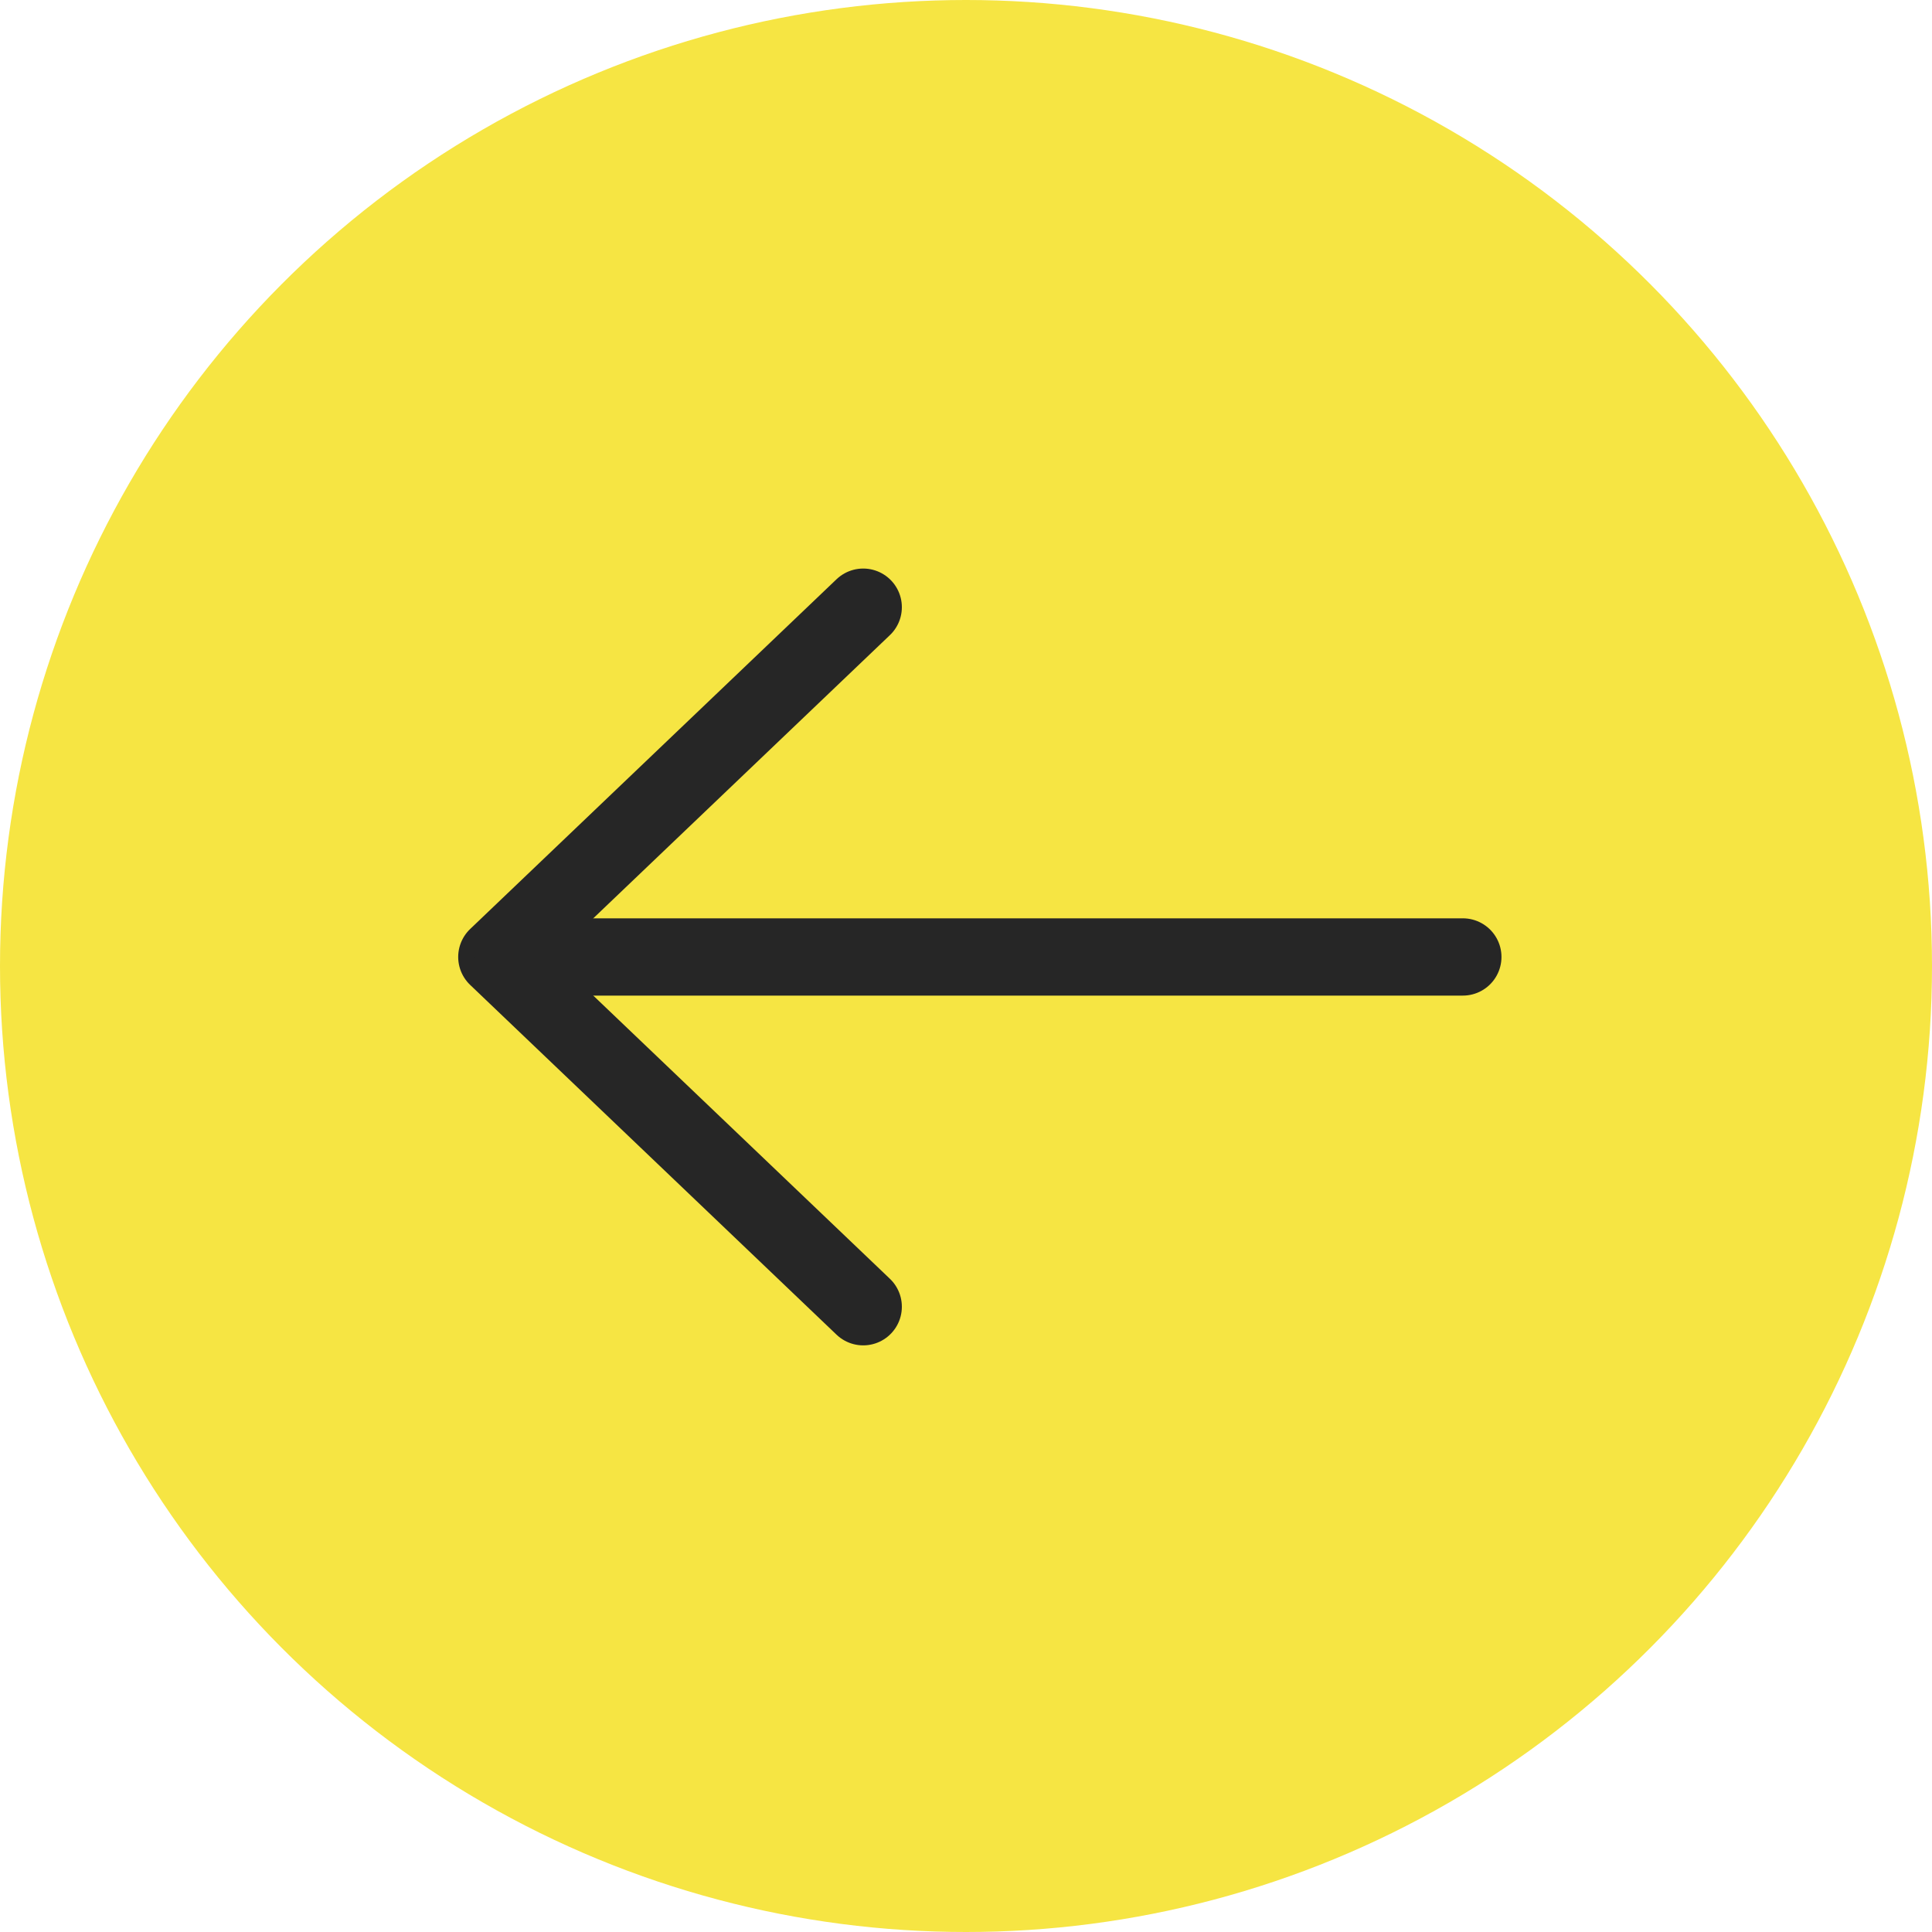 <?xml version="1.0" encoding="UTF-8"?> <svg xmlns="http://www.w3.org/2000/svg" width="25" height="25" viewBox="0 0 25 25" fill="none"> <circle cx="12.5" cy="12.5" r="12.5" fill="#F6E543"></circle> <path d="M11.17 7.857L6.429 12.383L11.17 16.909" stroke="#262626" stroke-linecap="round" stroke-linejoin="round"></path> <path d="M6.644 12.383H18.929" stroke="#262626" stroke-linecap="round" stroke-linejoin="round"></path> </svg> 